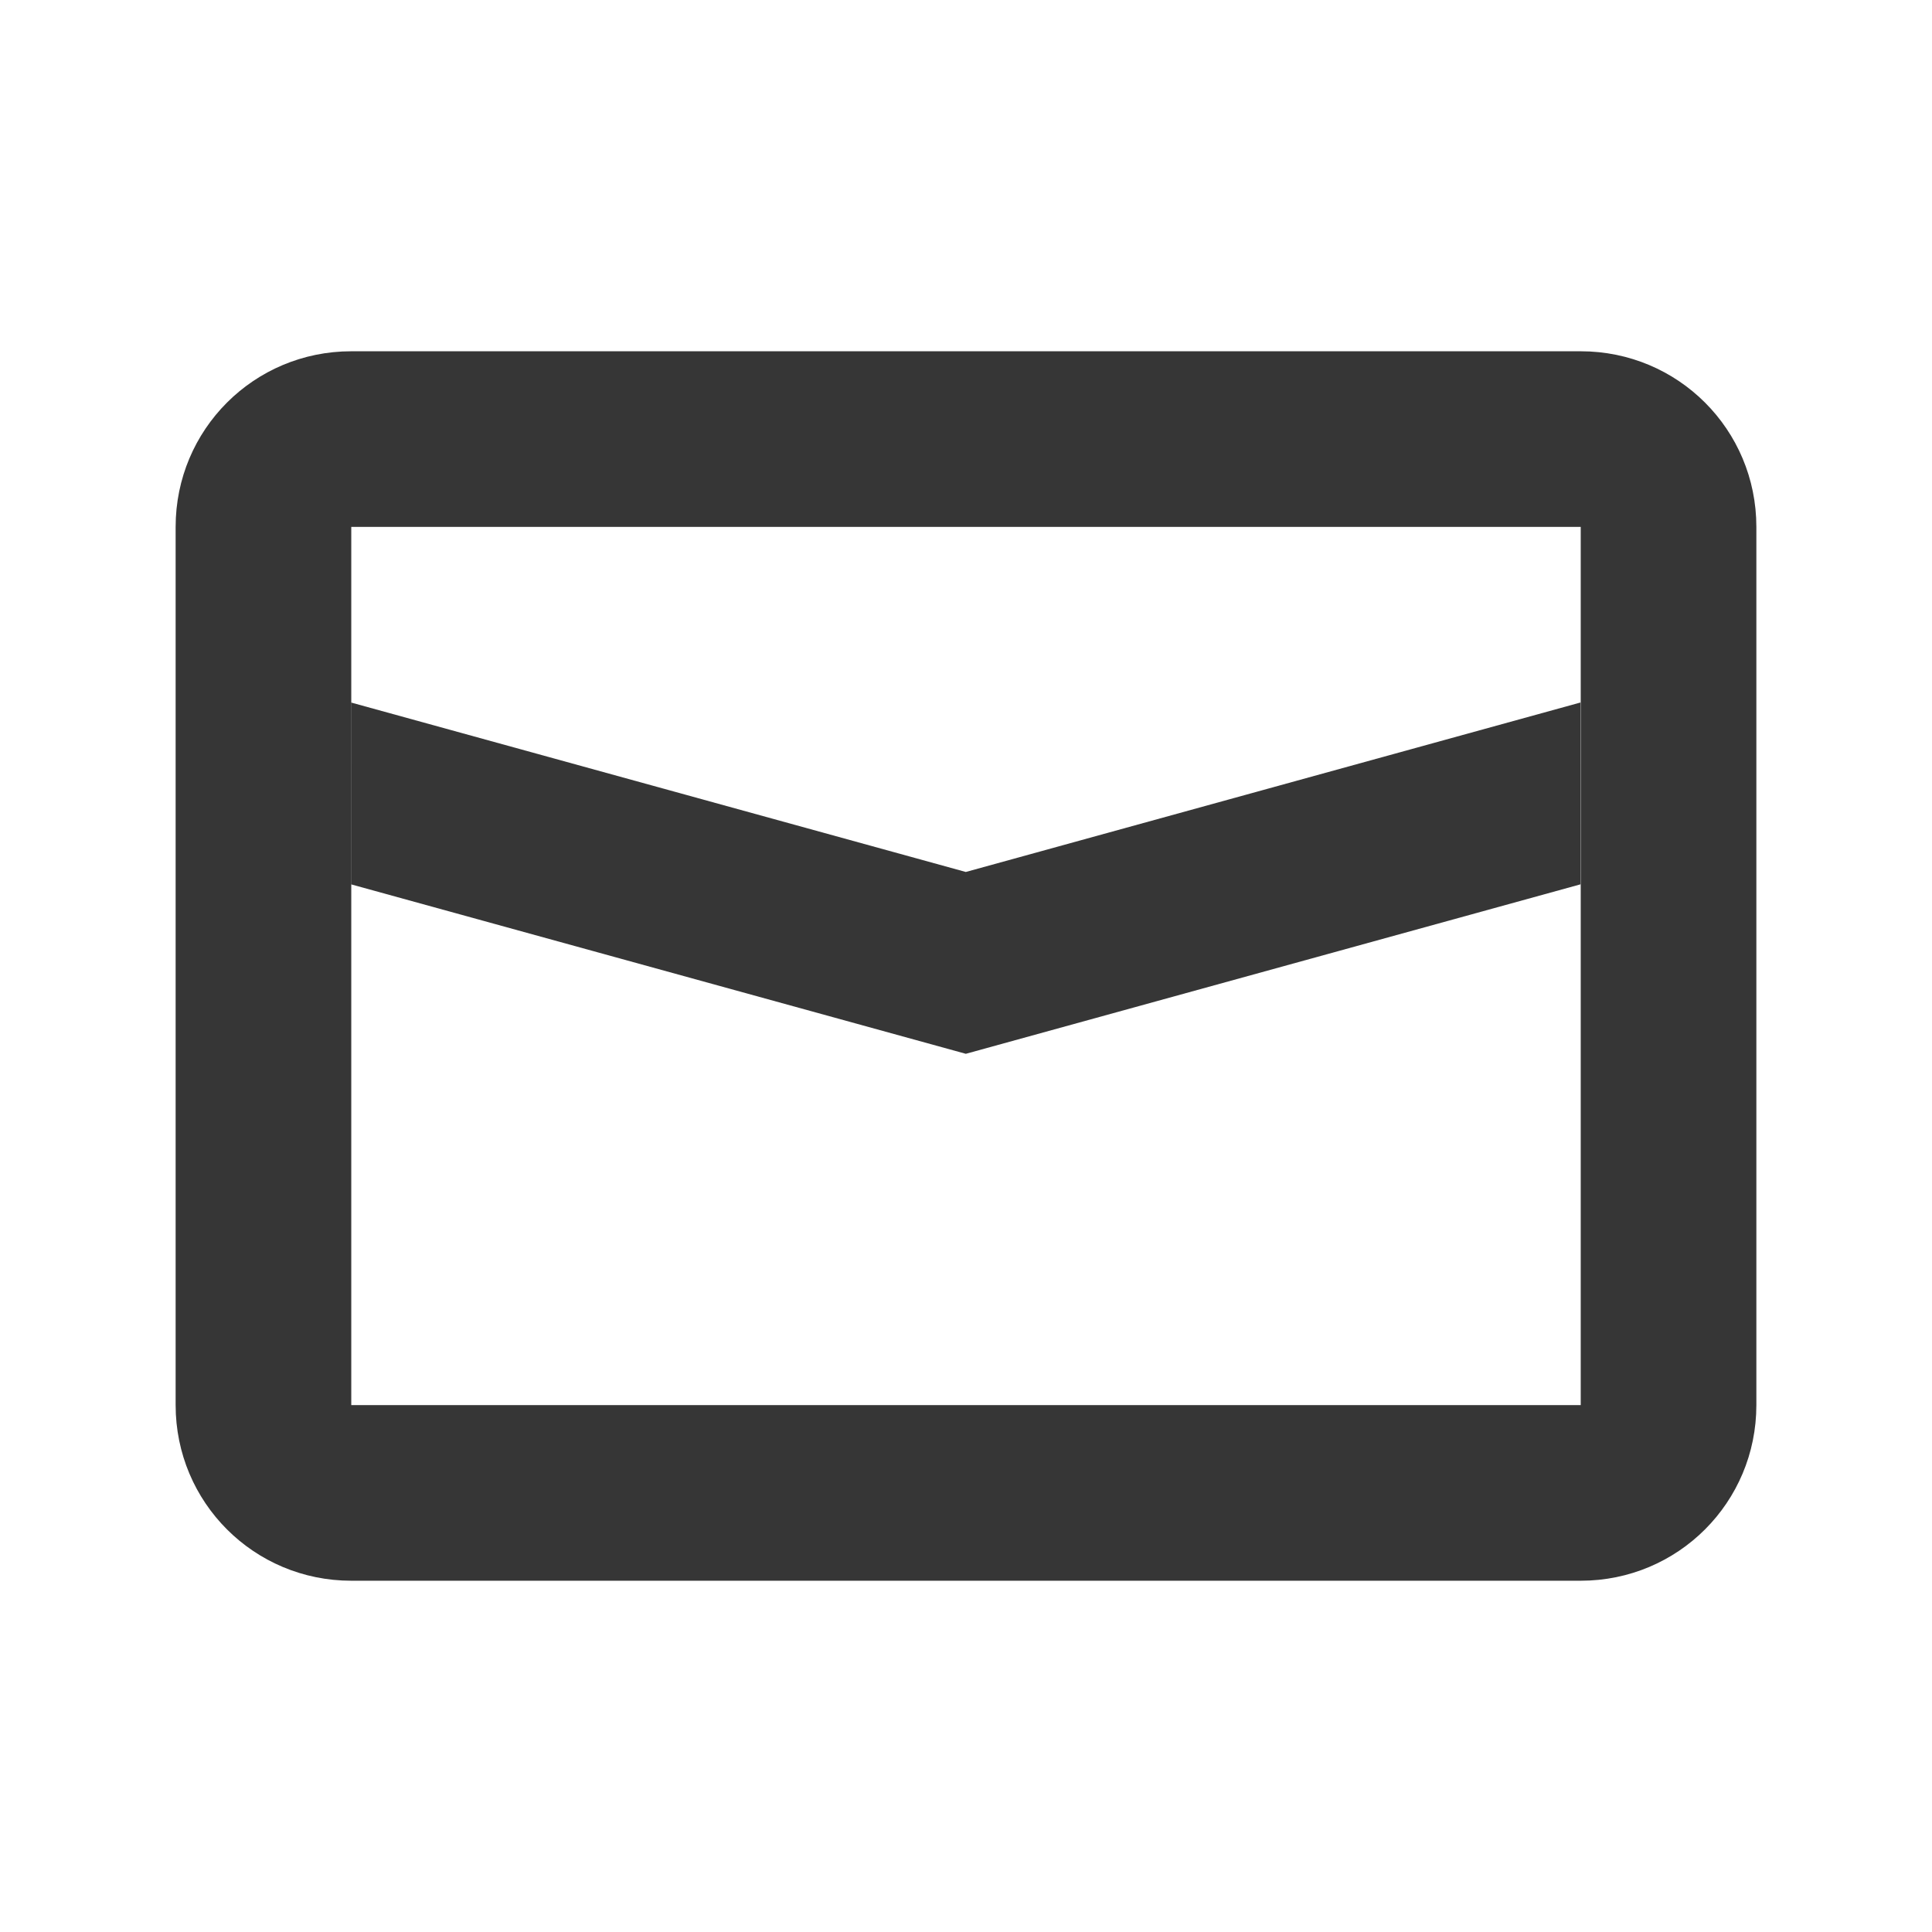 <svg width="22" height="22" enable-background="new" version="1.1" xmlns="http://www.w3.org/2000/svg" xmlns:osb="http://www.openswatchbook.org/uri/2009/osb">
 <defs>
  <style id="current-color-scheme" type="text/css">.ColorScheme-Text { color:#363636; } .ColorScheme-Highlight { color:#5294e2; } .ColorScheme-ButtonBackground { color:#363636; }</style>
 </defs>
 <g id="mail-unread" transform="translate(-467 -135)">
  <path d="m467 135h22v22h-22z" opacity="0"/>
  <path class="ColorScheme-Text" d="m471 139c-1.108 0-2 0.892-2 2v10c0 1.108 0.892 2 2 2h14c1.108 0 2-0.892 2-2v-10c0-1.108-0.892-2-2-2zm0 2h14v10h-14v-7z" fill="currentColor"/>
  <path class="ColorScheme-Text" transform="rotate(15)" d="m491.96 16.224 0.536 2 7.261 0.052 6.262-3.676-0.536-2-6.262 3.676z" fill="currentColor"/>
 </g>
 <g id="mail-unread-new">
  <path d="m22 0h22v22h-22z" opacity="0"/>
  <path class="ColorScheme-Text" d="m26 4c-1.108 0-2 0.892-2 2v10c0 1.108 0.892 2 2 2h11.768a3 3 0 0 1-0.768-2h-11v-7-3h14v3 4a3 3 0 0 1 2 0.764v-7.764c0-1.108-0.892-2-2-2h-14z" fill="currentColor"/>
  <path class="ColorScheme-Text" d="m26 8 3e-6 2.07 7 1.93 7-1.93-4e-6 -2.07-7 1.93z" fill="currentColor"/>
  <path class="ColorScheme-Highlight" d="m40 14a2 2 0 0 0-2 2 2 2 0 0 0 2 2 2 2 0 0 0 2-2 2 2 0 0 0-2-2z" fill="currentColor"/>
 </g>
 <g id="mail-mark-unread-new" transform="translate(22)">
  <path d="m22 0h22v22h-22z" opacity="0"/>
  <path class="ColorScheme-Text" d="m26 4c-1.108 0-2 0.892-2 2v10c0 1.108 0.892 2 2 2h11.768a3 3 0 0 1-0.768-2h-11v-10h14v7a3 3 0 0 1 2 0.764v-7.764c0-1.108-0.892-2-2-2z" fill="currentColor"/>
  <path class="ColorScheme-Text" d="m26 8 3e-6 2.07 7 1.93 7-1.93-4e-6 -2.07-7 1.93z" fill="currentColor"/>
  <path class="ColorScheme-Highlight" d="m40 14a2 2 0 0 0-2 2 2 2 0 0 0 2 2 2 2 0 0 0 2-2 2 2 0 0 0-2-2z" fill="currentColor"/>
 </g>
</svg>
